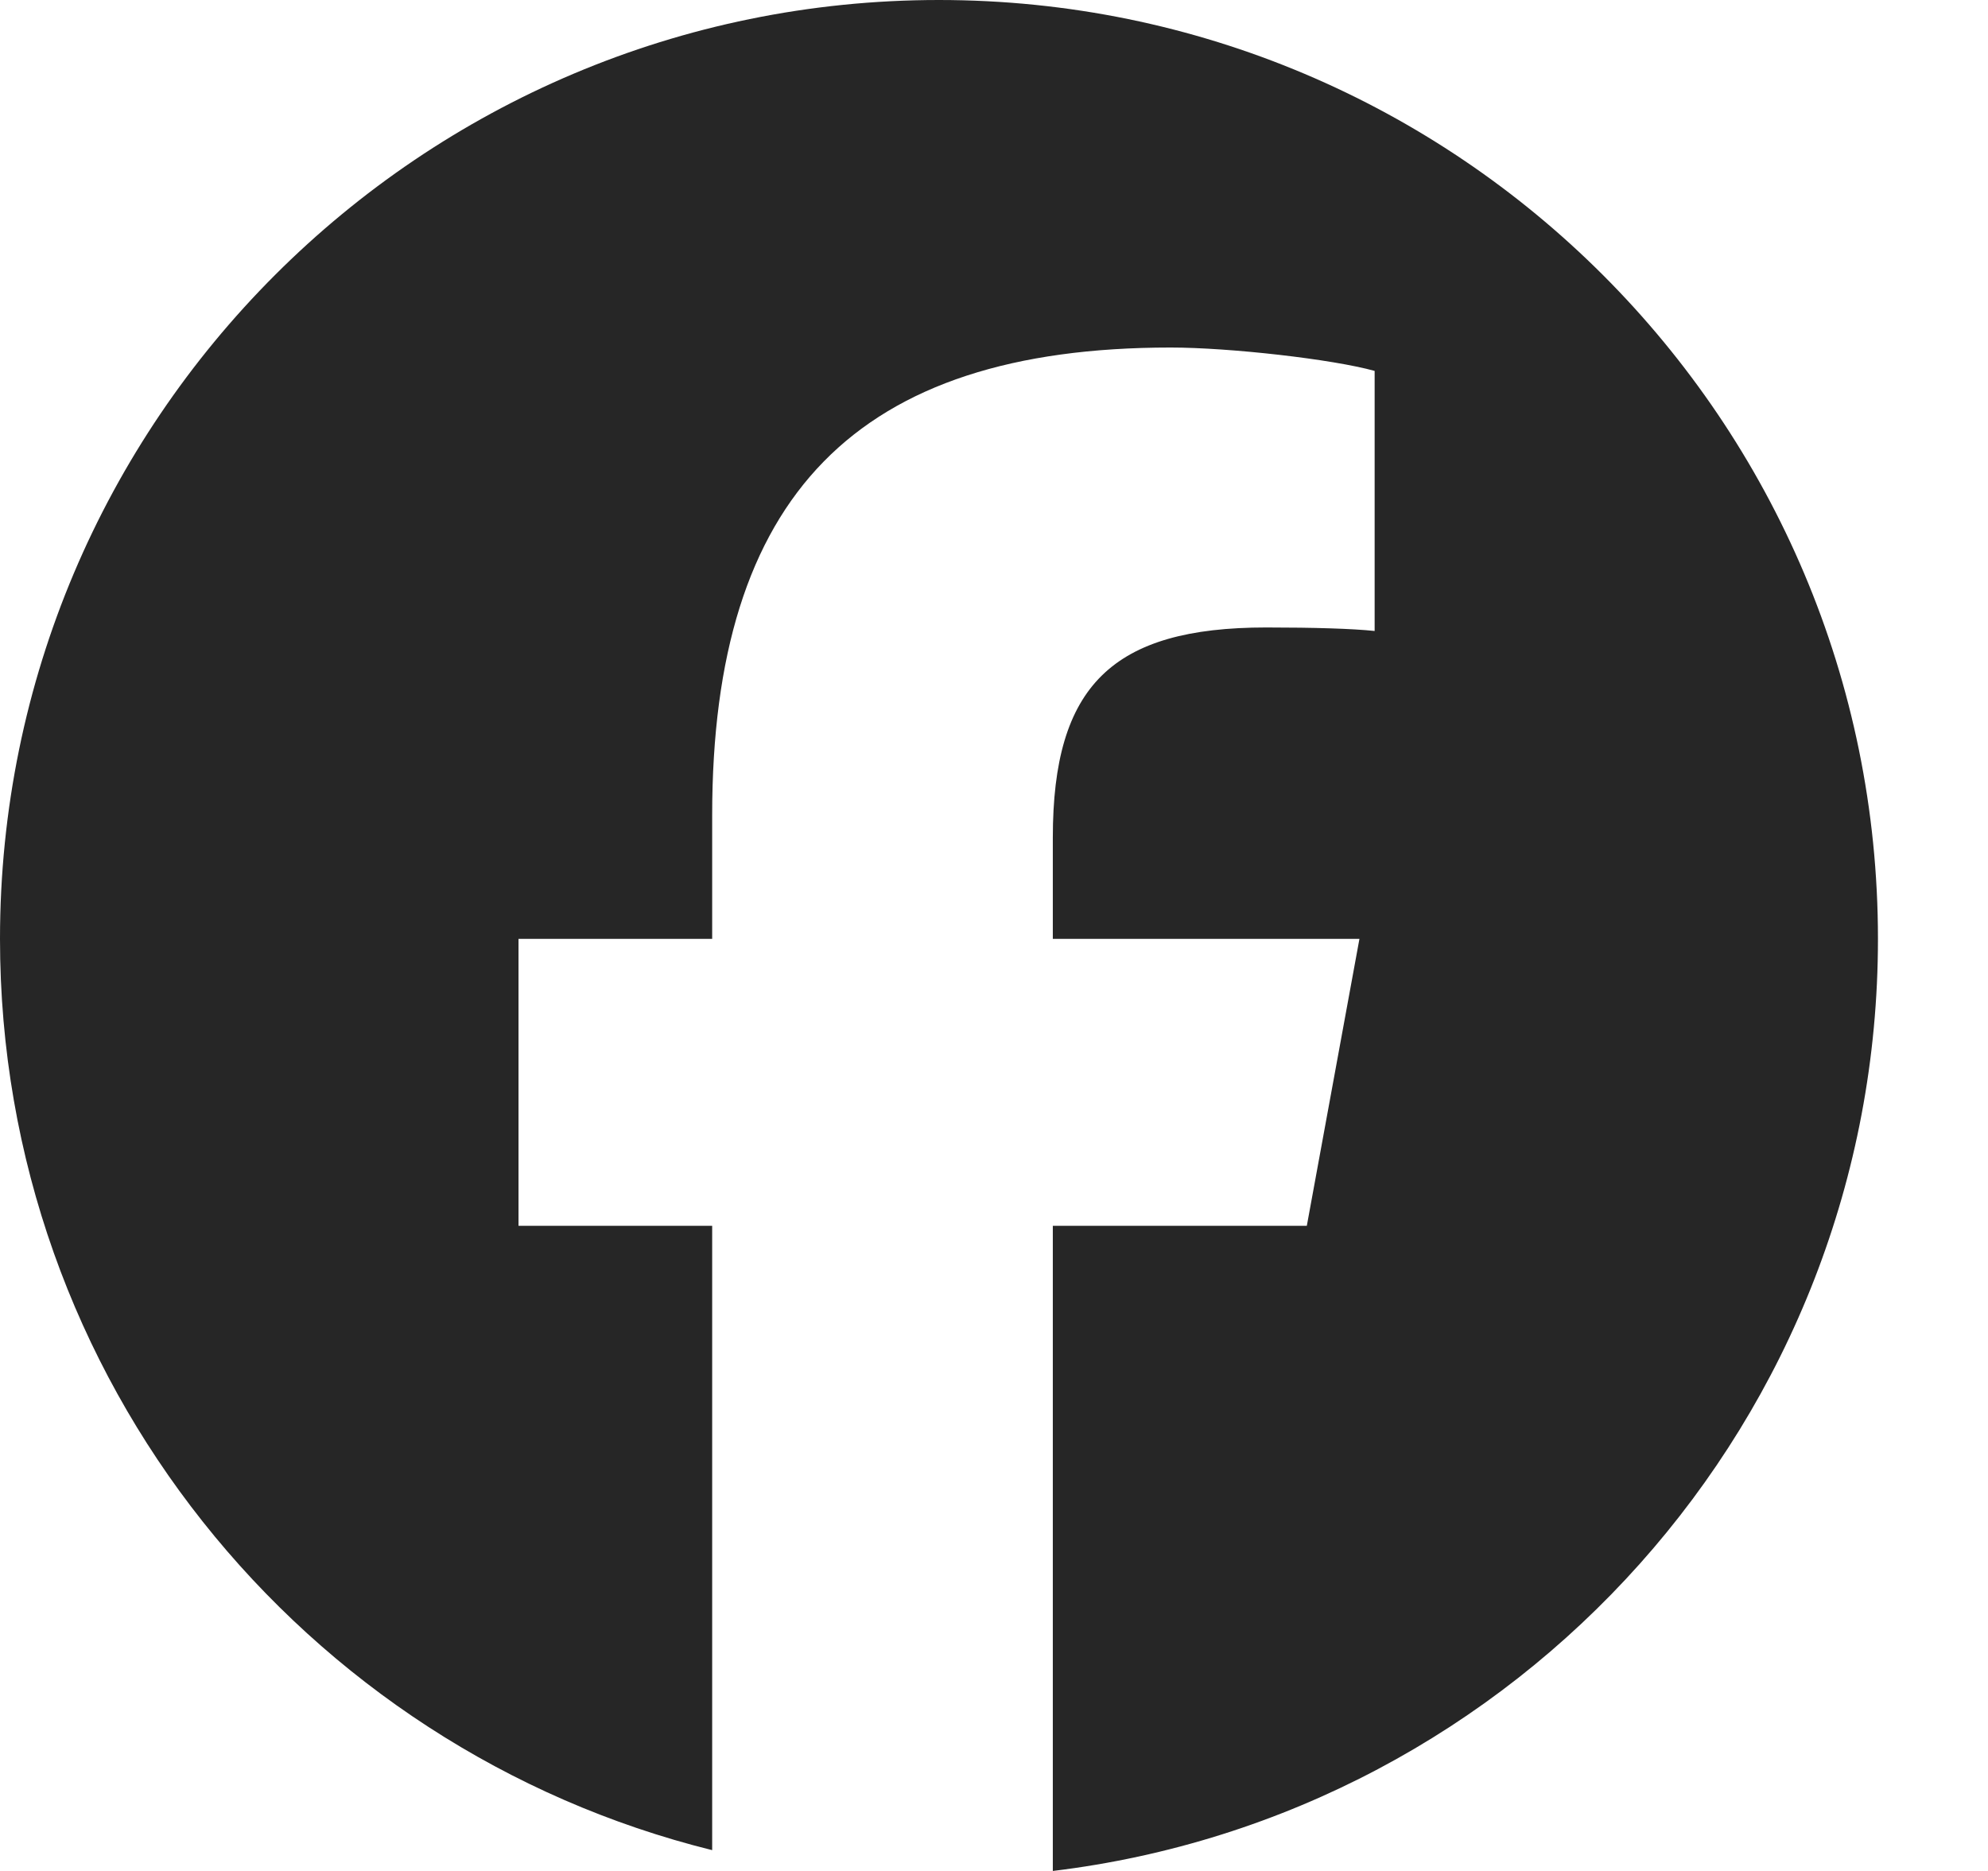 <svg width="17" height="16" viewBox="0 0 17 16" fill="none" xmlns="http://www.w3.org/2000/svg">
<path d="M8.029 0C3.595 0 0 3.595 0 8.029C0 11.795 2.593 14.955 6.09 15.822V10.483H4.434V8.029H6.09V6.972C6.09 4.239 7.327 2.972 10.01 2.972C10.518 2.972 11.396 3.072 11.755 3.172V5.396C11.566 5.376 11.237 5.366 10.828 5.366C9.511 5.366 9.003 5.865 9.003 7.162V8.029H11.625L11.175 10.483H9.003V16C12.978 15.52 16.059 12.135 16.059 8.029C16.059 3.595 12.464 0 8.029 0Z" fill="#262626"/>
</svg>
